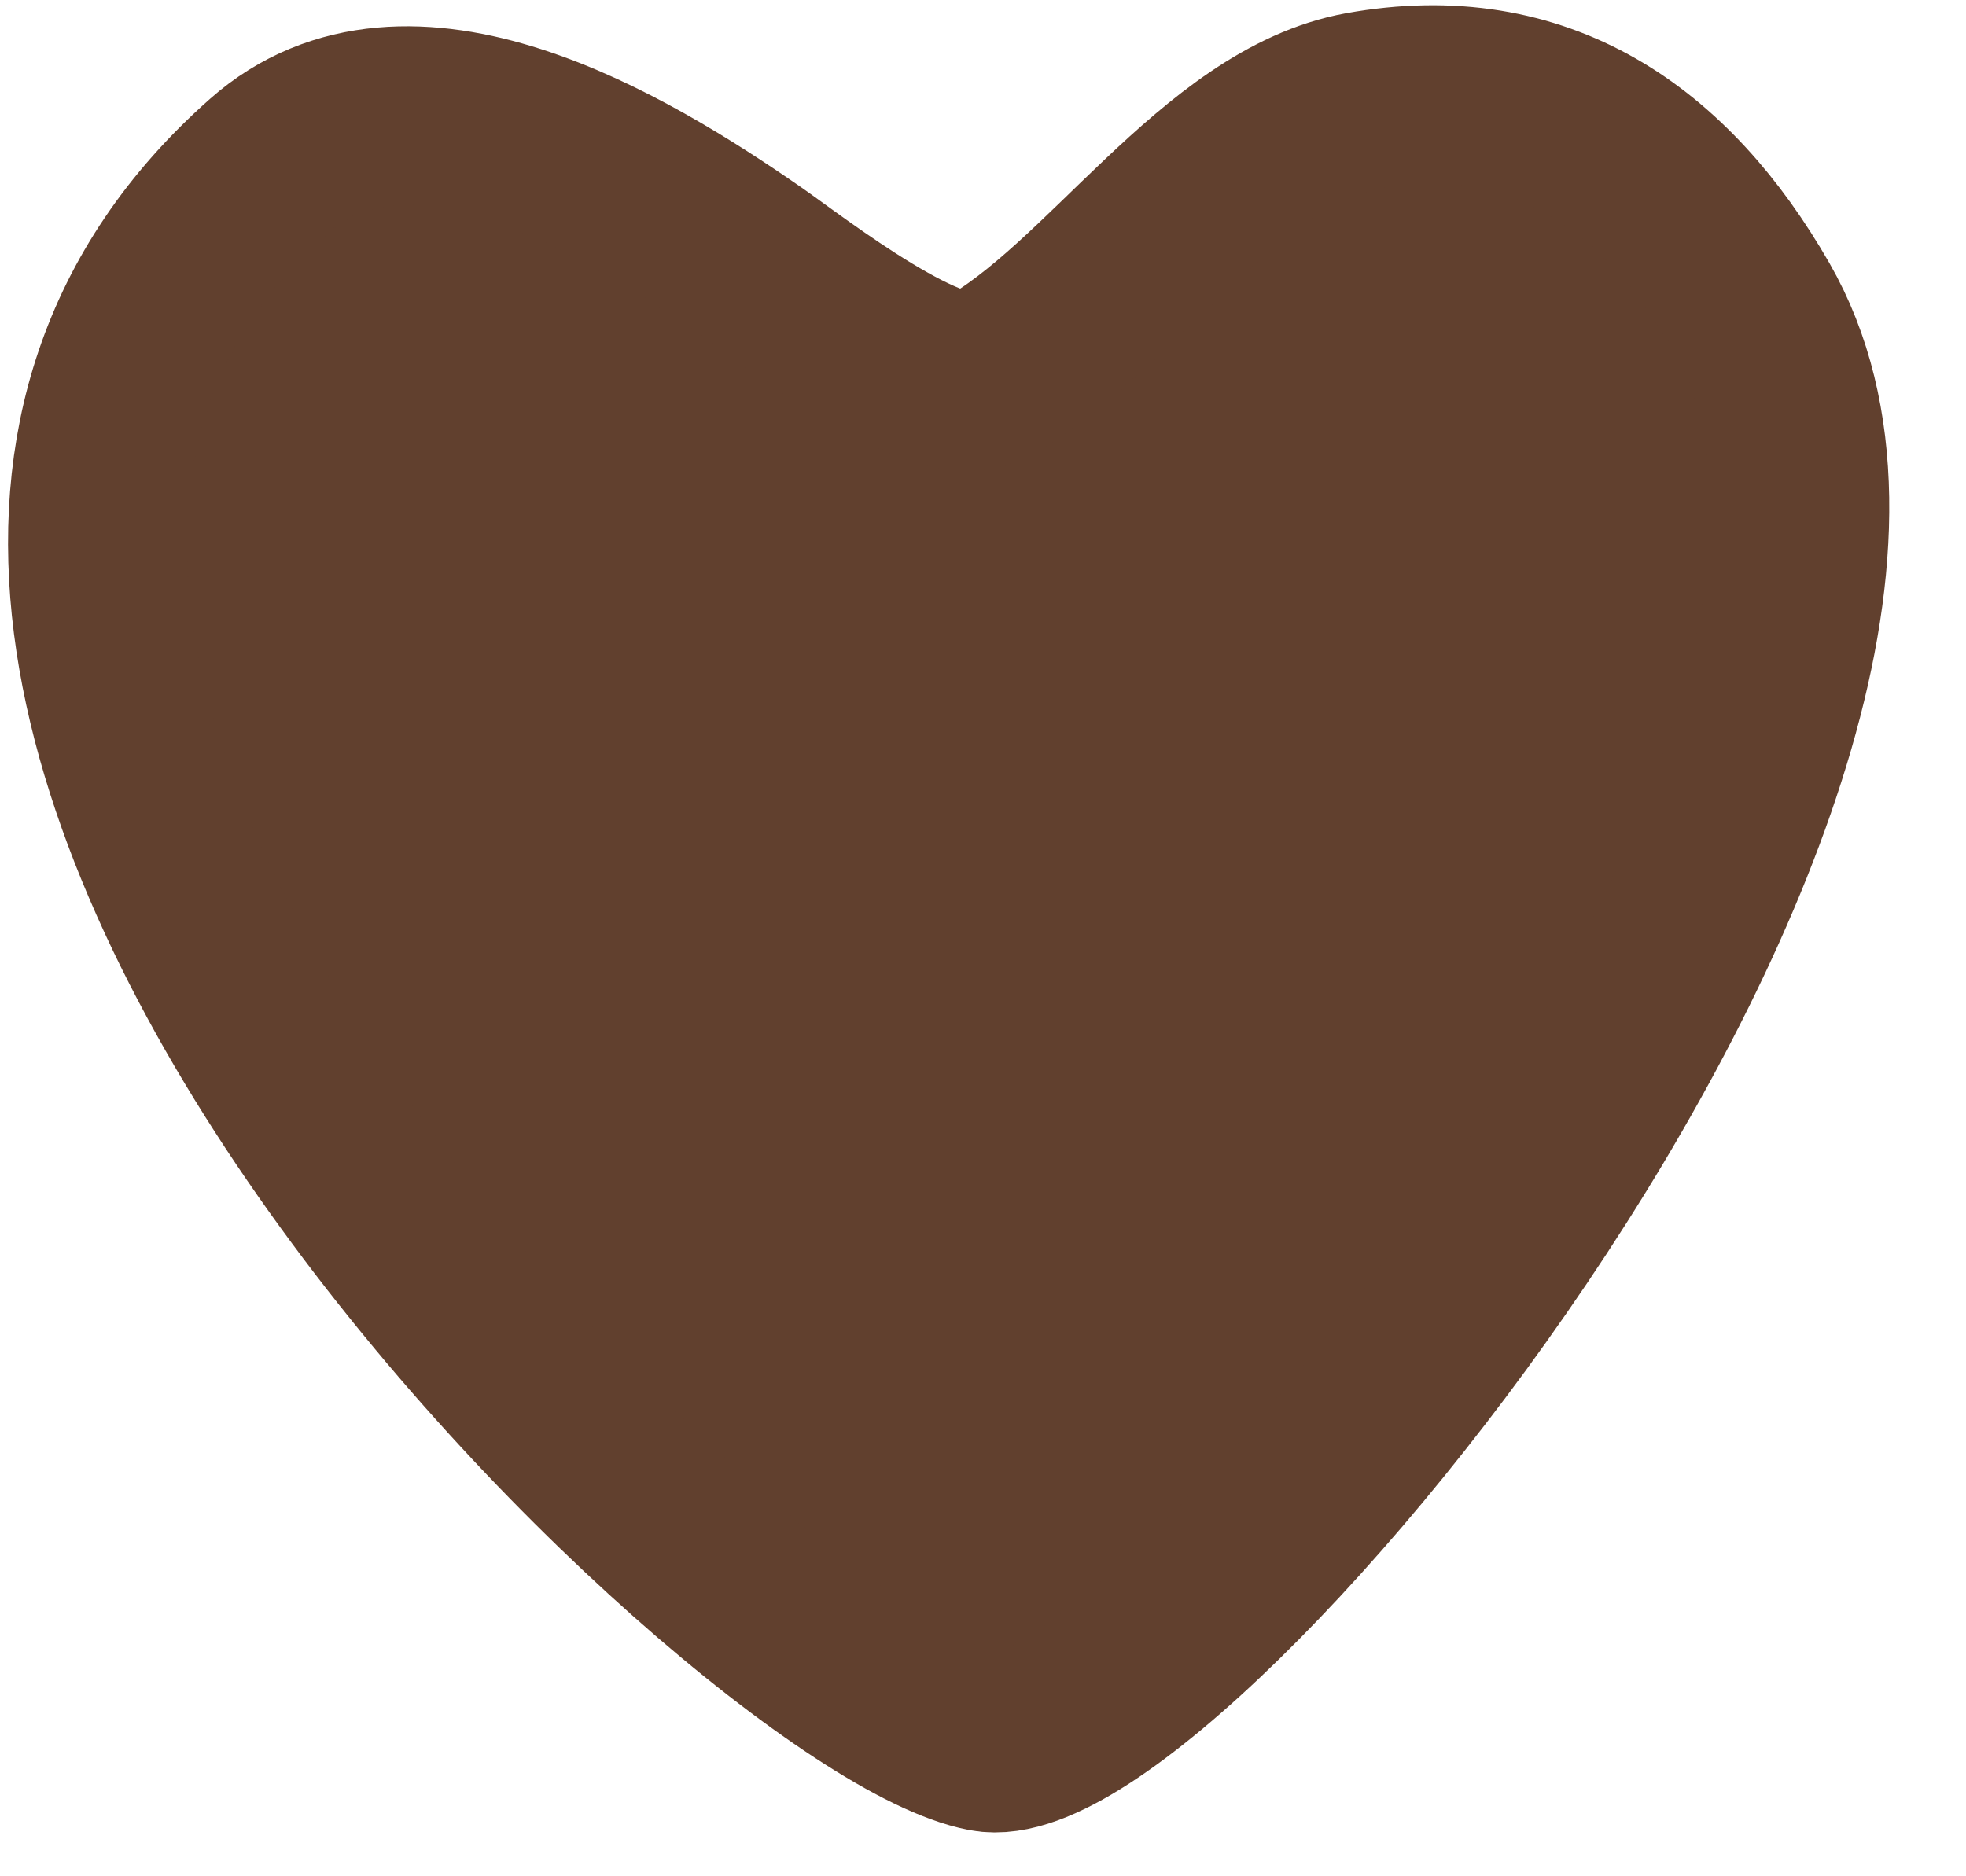 <?xml version="1.0" encoding="UTF-8"?> <svg xmlns="http://www.w3.org/2000/svg" width="22" height="21" viewBox="0 0 22 21" fill="none"><path d="M19.604 3.442C22.471 8.438 13.027 19.877 11.033 19.5C8.387 19 -3.494 7.606 3.012 1.856C4.563 0.485 6.972 1.932 8.387 2.912C8.856 3.237 10.491 4.52 11.033 4.224C12.413 3.473 13.649 1.42 15.241 1.132C17.234 0.772 18.643 1.767 19.604 3.442Z" fill="#61402E" stroke="#61402E" stroke-width="2" stroke-linecap="round"></path></svg> 